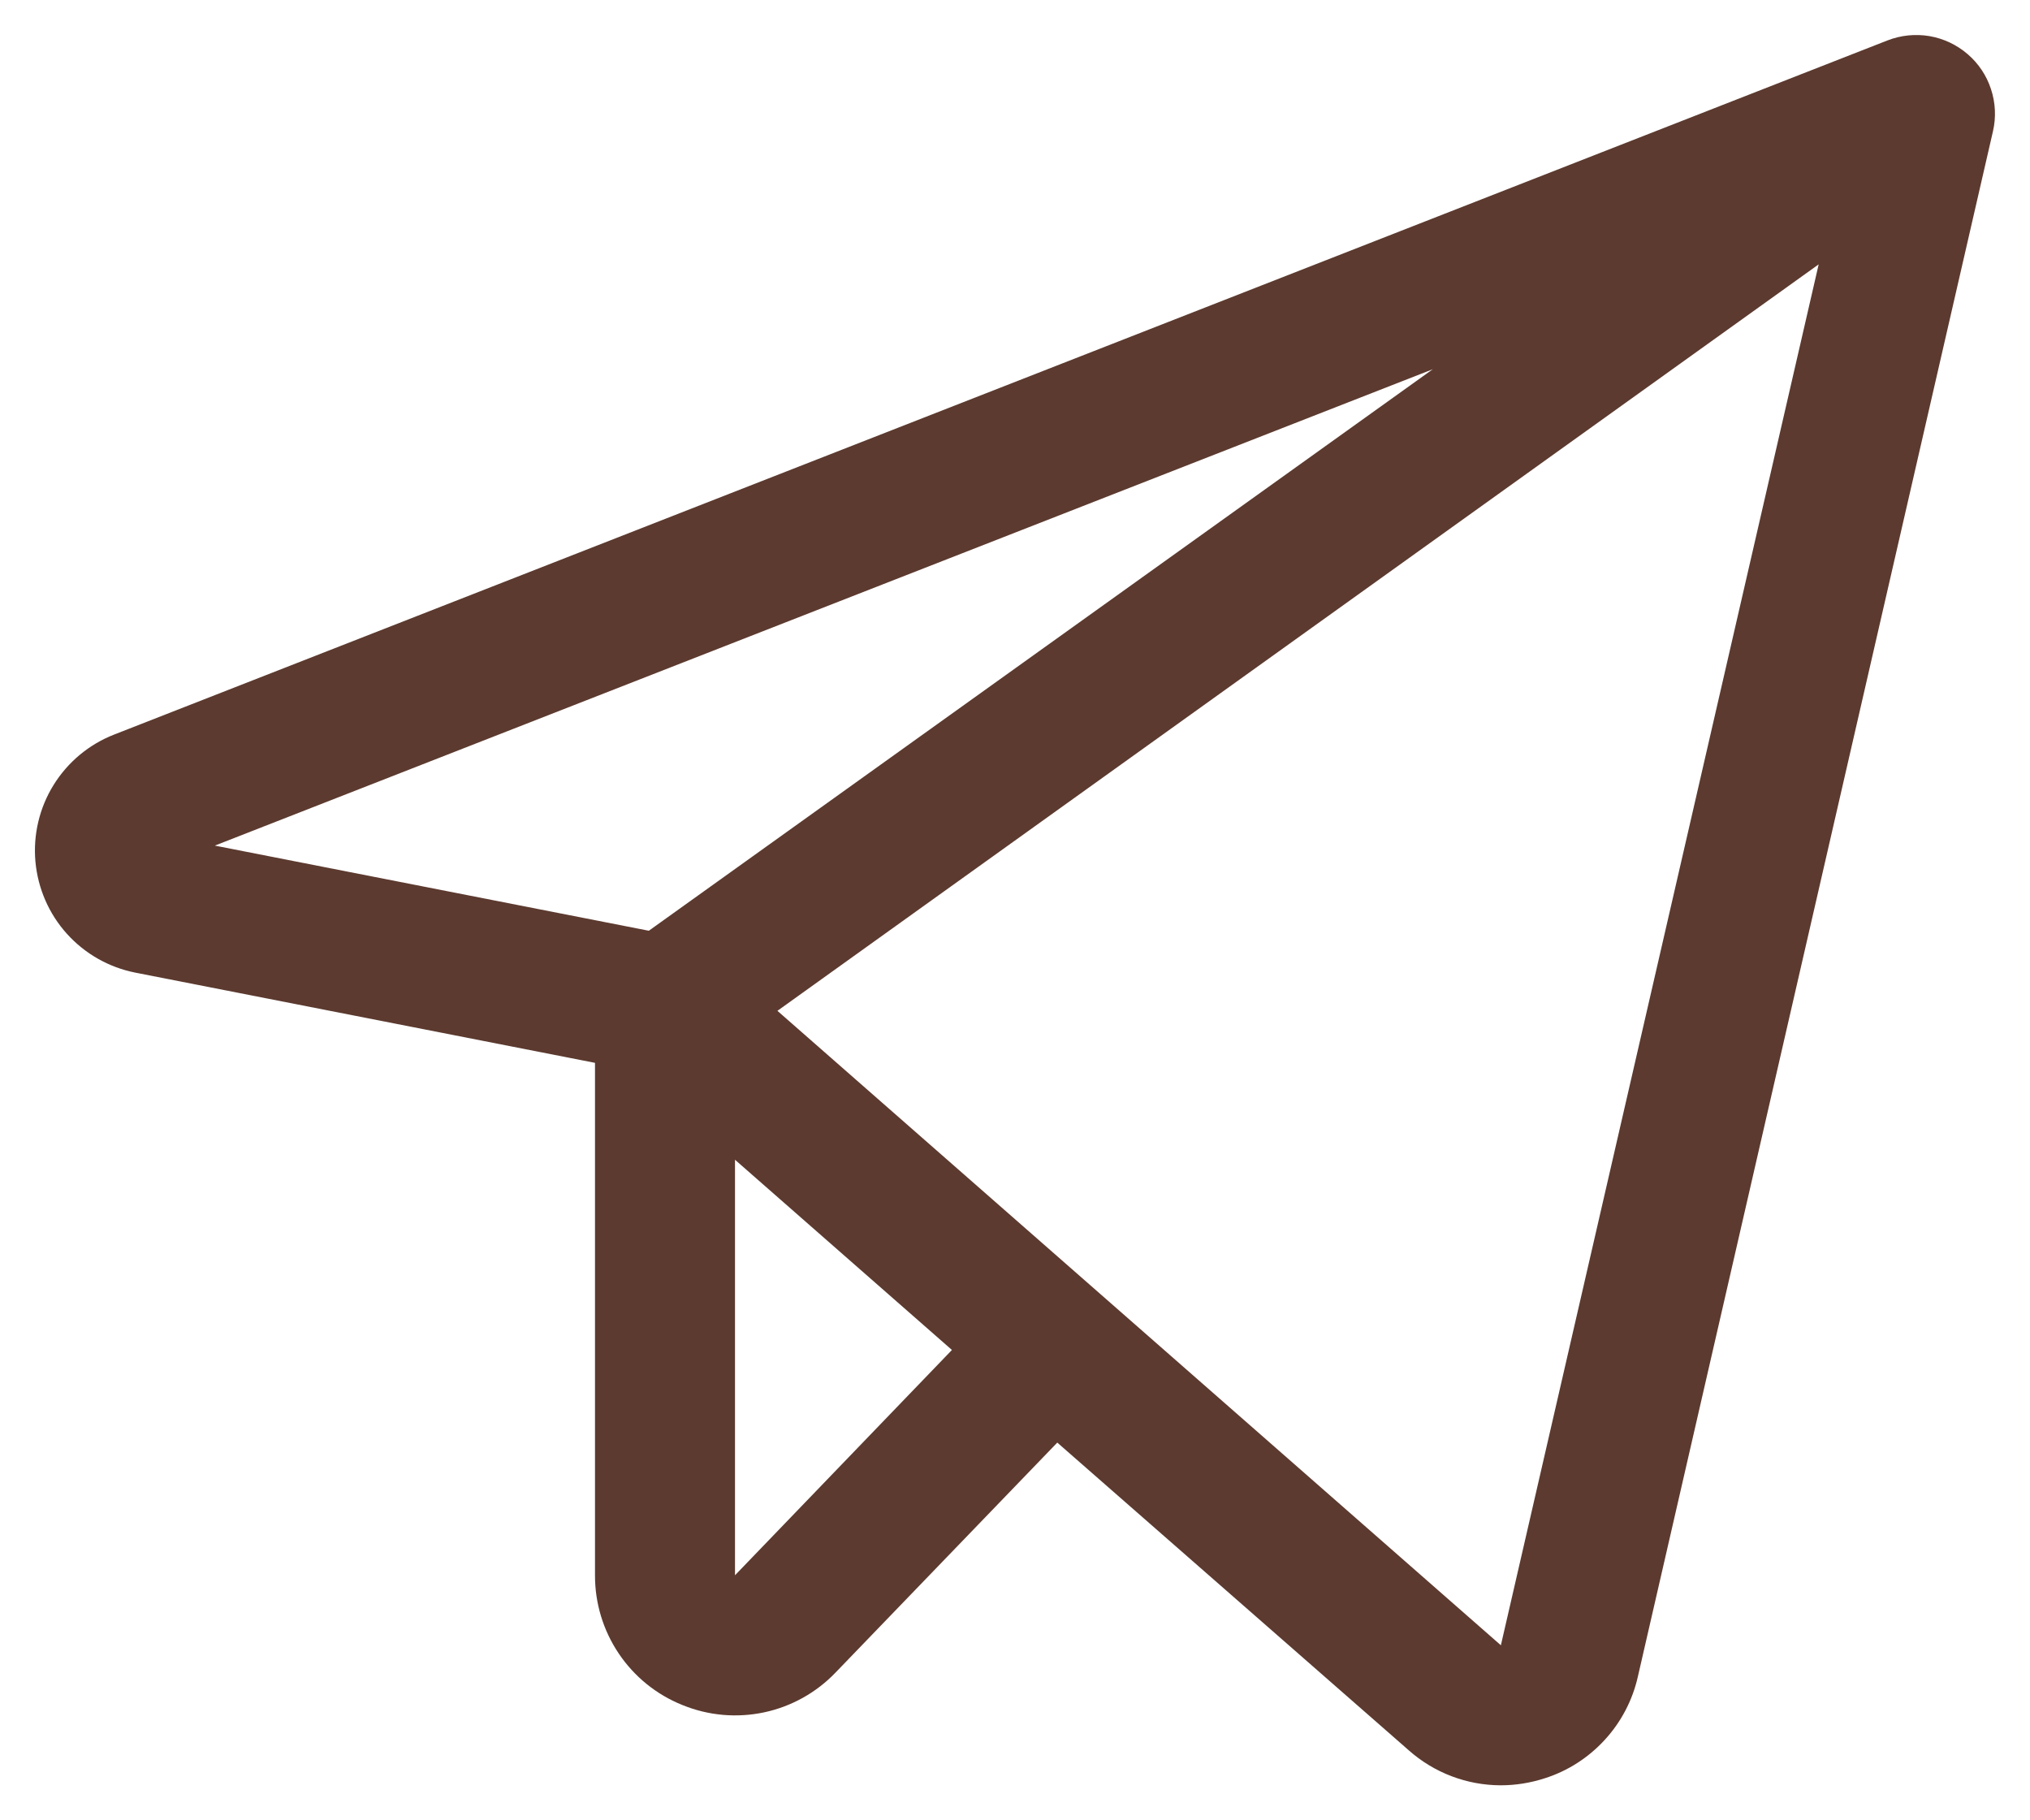 <svg width="29" height="26" viewBox="0 0 29 26" fill="none" xmlns="http://www.w3.org/2000/svg">
<path d="M28.11 0.774C27.955 0.64 27.767 0.551 27.565 0.516C27.363 0.482 27.156 0.503 26.965 0.577L1.633 10.491C1.273 10.631 0.97 10.883 0.766 11.211C0.563 11.538 0.472 11.922 0.506 12.306C0.541 12.69 0.698 13.052 0.956 13.338C1.214 13.624 1.558 13.819 1.936 13.893L8.5 15.181V22.5C8.499 22.899 8.617 23.288 8.84 23.619C9.063 23.95 9.38 24.206 9.75 24.354C10.12 24.505 10.526 24.541 10.916 24.458C11.306 24.375 11.663 24.176 11.939 23.887L15.104 20.605L20.125 25C20.487 25.321 20.954 25.499 21.439 25.5C21.651 25.5 21.862 25.466 22.064 25.401C22.394 25.297 22.69 25.107 22.924 24.852C23.159 24.597 23.322 24.285 23.398 23.948L28.471 1.875C28.517 1.676 28.507 1.468 28.443 1.274C28.38 1.08 28.265 0.907 28.11 0.774ZM20.468 5.274L9.269 13.294L3.069 12.078L20.468 5.274ZM10.5 22.5V16.565L13.599 19.282L10.5 22.5ZM21.441 23.5L11.106 14.438L25.981 3.776L21.441 23.5Z" fill="#5C3A2F"/>
</svg>

